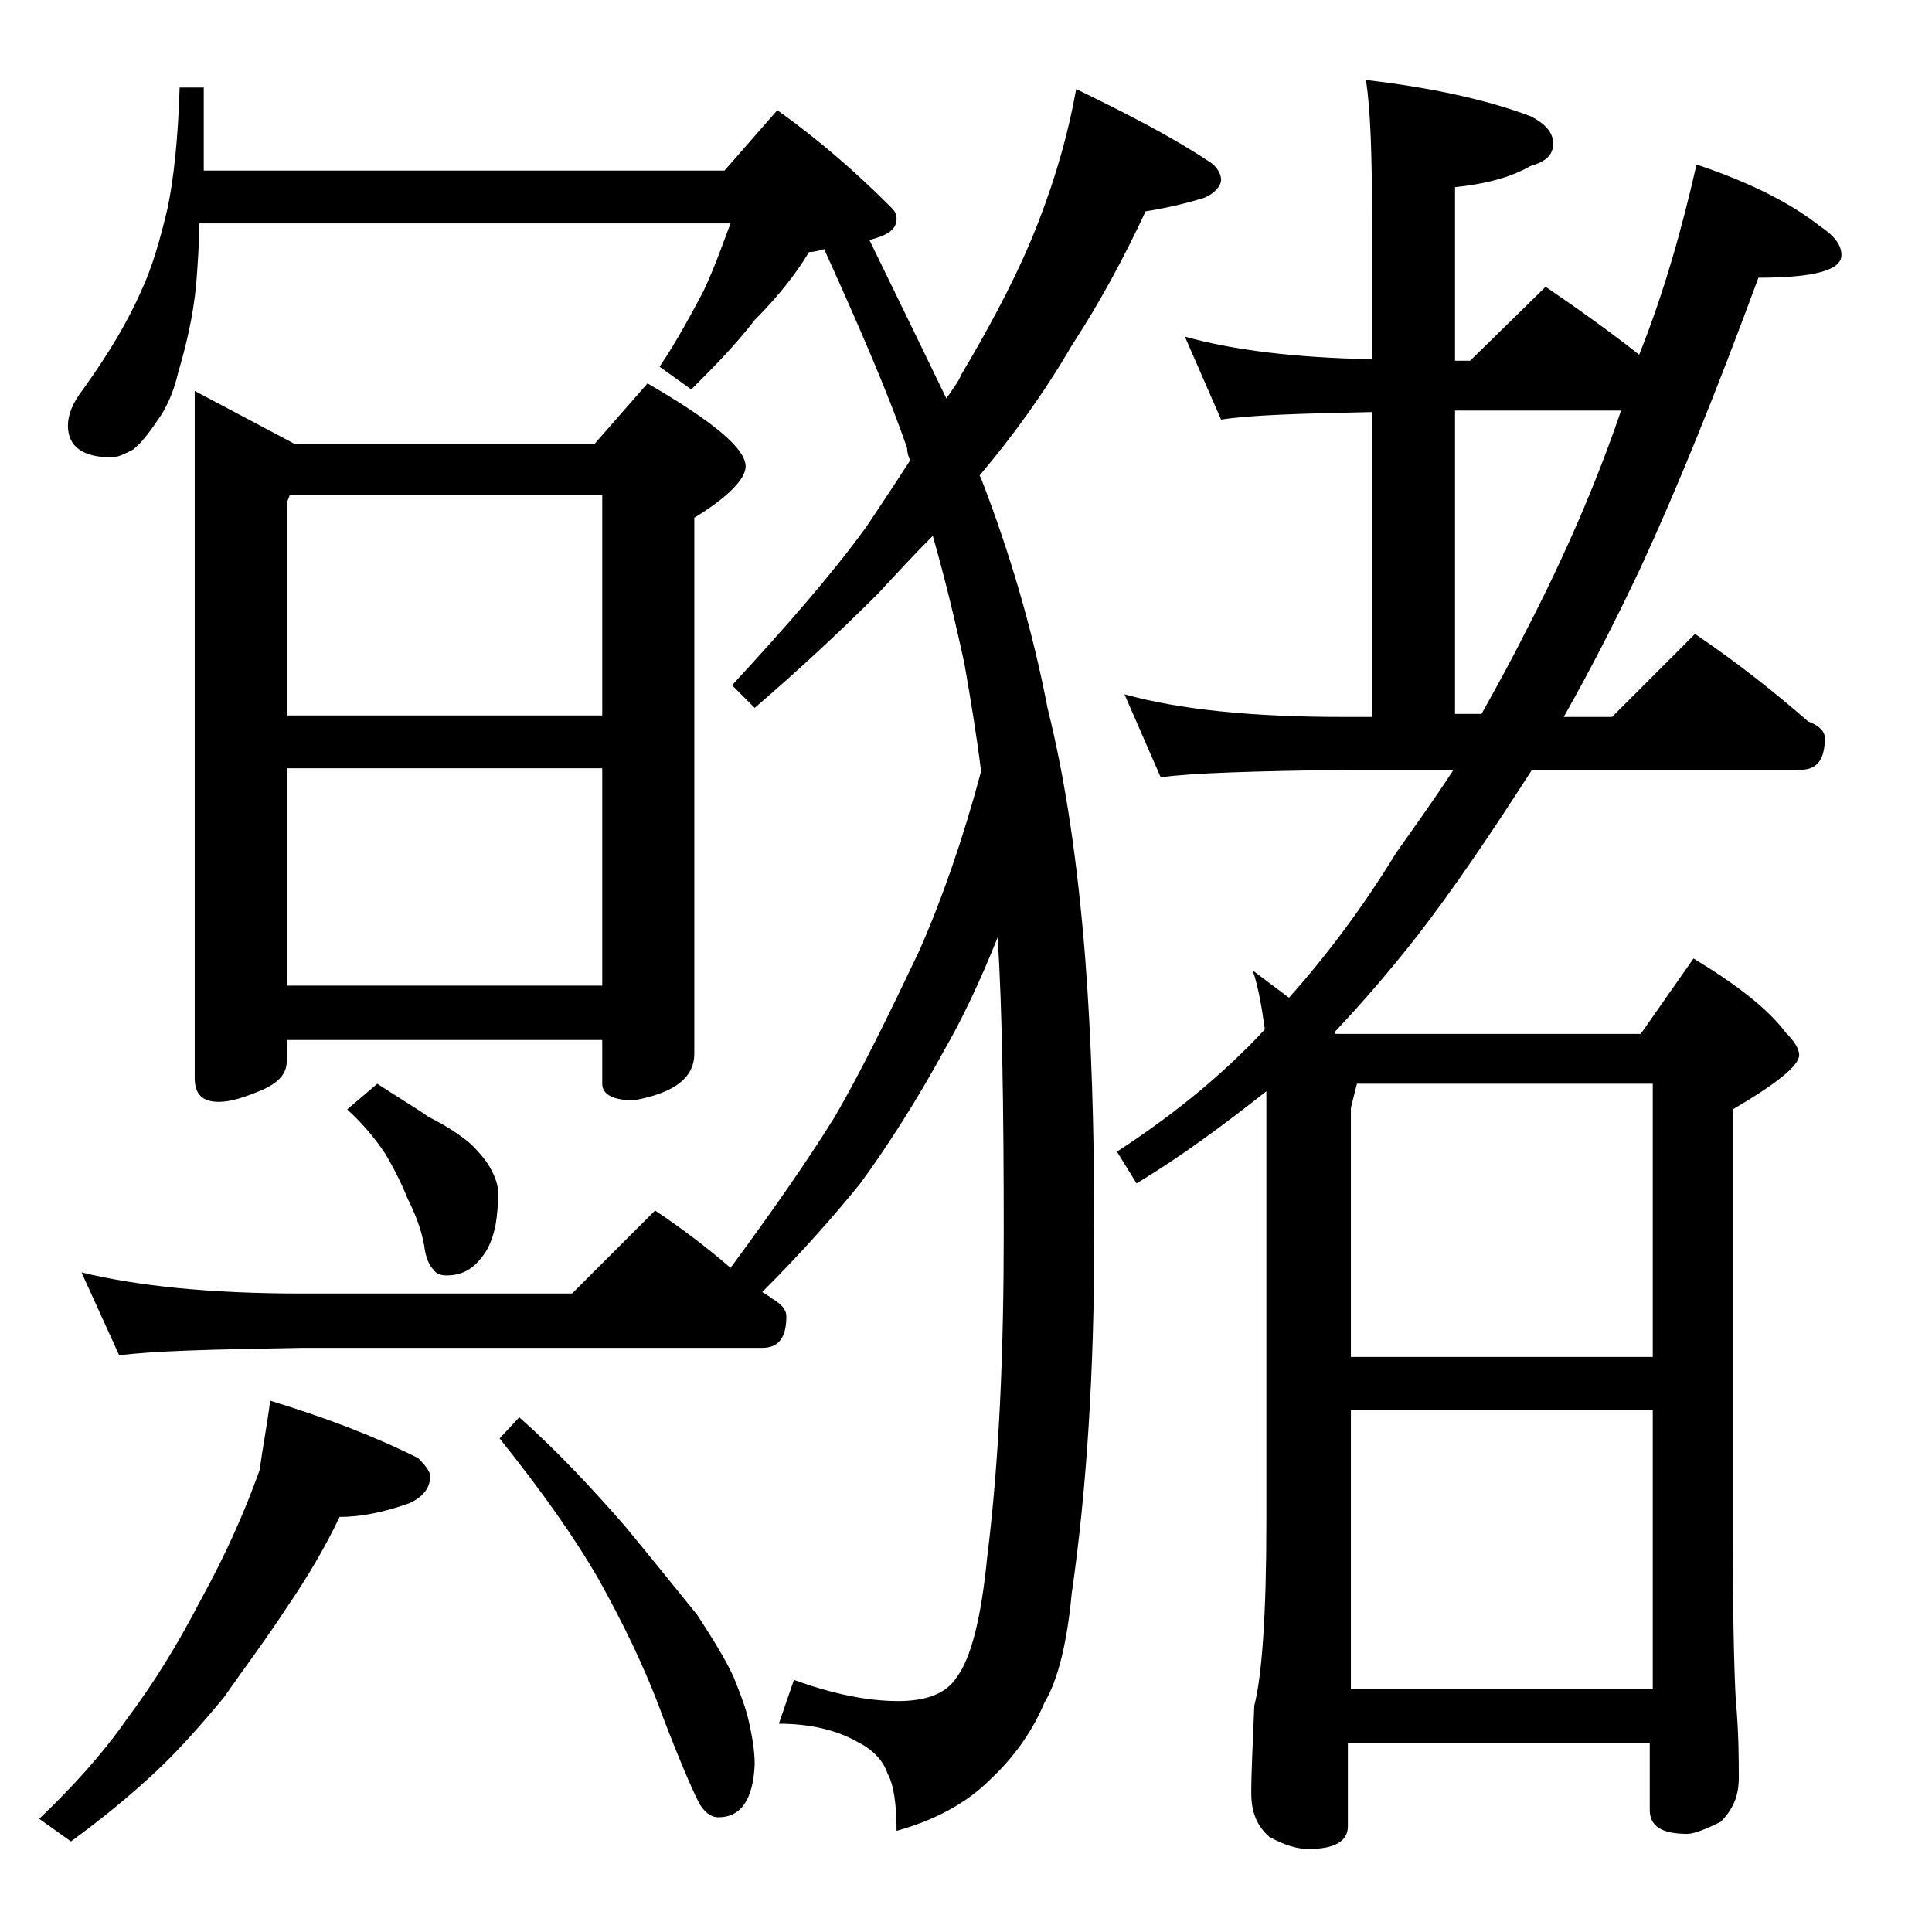 <?xml version="1.0" encoding="utf-8"?>
<!-- Generator: Adobe Illustrator 18.0.0, SVG Export Plug-In . SVG Version: 6.00 Build 0)  -->
<!DOCTYPE svg PUBLIC "-//W3C//DTD SVG 1.1//EN" "http://www.w3.org/Graphics/SVG/1.1/DTD/svg11.dtd">
<svg version="1.1" id="Layer_1" xmlns="http://www.w3.org/2000/svg" xmlns:xlink="http://www.w3.org/1999/xlink" x="0px" y="0px"
	 viewBox="0 0 128 128" enable-background="new 0 0 128 128" xml:space="preserve">
<path d="M17.9,92.8c3.6,1.1,6.8,2.3,9.8,3.8c0.5,0.5,0.8,0.9,0.8,1.2c0,0.8-0.5,1.4-1.4,1.8c-1.7,0.6-3.2,0.9-4.6,0.9
	c-1,2.1-2.2,4.1-3.5,6c-1.3,2-2.8,4-4.2,6c-1.5,1.8-3,3.5-4.5,4.9c-1.5,1.4-3.4,3-5.6,4.6l-2.1-1.5c2.2-2.1,4.2-4.3,5.8-6.6
	c1.8-2.4,3.4-5,4.9-7.9c1.6-2.9,2.9-5.8,3.9-8.6C17.4,95.9,17.7,94.4,17.9,92.8z M11.9,5.8h1.6v5.5H48l3.5-4c2.8,2,5.2,4.1,7.5,6.4
	c0.2,0.2,0.4,0.4,0.4,0.8c0,0.7-0.6,1.1-1.8,1.4c2,4.1,3.7,7.6,5.1,10.5c0.4-0.6,0.8-1.1,1-1.6c2.2-3.7,3.9-7,5.1-10.1
	c1.2-3.1,2-6,2.5-8.8c3.5,1.7,6.4,3.2,8.8,4.8c0.5,0.3,0.8,0.8,0.8,1.2s-0.4,0.9-1.1,1.2c-1.3,0.4-2.6,0.7-3.9,0.9
	c-1.4,3-3,6-4.9,8.9c-1.8,3.1-3.9,6-6.1,8.6l0.1,0.2c1.9,4.9,3.4,10,4.4,15.2c1.2,4.8,2,10.3,2.5,16.6c0.4,5.2,0.6,11.2,0.6,18.2
	c0,9.1-0.5,17-1.5,23.9c-0.3,3.2-0.9,5.7-1.8,7.2c-0.8,1.9-2,3.6-3.6,5.1c-1.6,1.6-3.7,2.7-6.2,3.4c0-1.8-0.2-3.1-0.6-3.8
	c-0.3-0.9-1-1.6-2-2.1c-1.4-0.8-3.2-1.2-5.2-1.2l1-2.9c2.5,0.9,4.8,1.4,6.9,1.4c1.9,0,3.2-0.5,3.9-1.6c0.9-1.2,1.6-3.8,2-7.9
	c0.8-6.4,1.1-13.6,1.1-21.5c0-8.2-0.1-14.8-0.4-19.6c-1.2,3-2.4,5.5-3.5,7.4c-1.8,3.3-3.7,6.3-5.6,8.9c-1.7,2.1-3.8,4.5-6.5,7.2
	c0.3,0.2,0.5,0.3,0.6,0.4c0.7,0.4,1,0.8,1,1.2c0,1.4-0.5,2.1-1.6,2.1H20c-5.9,0.1-10,0.2-12.1,0.5l-2.5-5.5
	c3.7,0.9,8.5,1.4,14.6,1.4h17.9l5.5-5.5c1.8,1.2,3.5,2.5,5,3.8c2.8-3.8,5.1-7.1,6.9-10c1.8-3.1,3.6-6.8,5.6-11
	c1.5-3.4,2.9-7.4,4.1-11.9c-0.3-2.4-0.7-4.8-1.1-7.1c-0.6-2.8-1.3-5.7-2.1-8.5c-1.2,1.2-2.4,2.5-3.6,3.8c-2.6,2.6-5.3,5.1-8.2,7.6
	l-1.5-1.5c3.5-3.8,6.5-7.2,8.9-10.5c1-1.5,2-3,2.9-4.4c-0.1-0.2-0.2-0.5-0.2-0.8c-1.2-3.5-3.1-7.9-5.5-13.2c-0.3,0.1-0.7,0.2-1,0.2
	c-0.9,1.5-2.1,3-3.6,4.5c-1.3,1.7-2.8,3.2-4.2,4.6l-2.1-1.5c1.2-1.8,2.1-3.5,2.9-5c0.8-1.7,1.3-3.2,1.8-4.5H13.2
	c0,1.3-0.1,2.7-0.2,4c-0.2,2.2-0.7,4.2-1.2,5.9c-0.3,1.3-0.8,2.4-1.4,3.2c-0.6,0.9-1.1,1.5-1.6,1.9c-0.6,0.3-1,0.5-1.4,0.5
	c-1.9,0-2.9-0.7-2.9-2.1c0-0.7,0.3-1.5,1-2.4c1.8-2.5,3-4.6,3.8-6.4c0.8-1.7,1.3-3.5,1.8-5.6C11.5,11.9,11.8,9.2,11.9,5.8z
	 M12.9,25.9l6.6,3.5h19.9l3.5-4c4.3,2.5,6.5,4.3,6.5,5.5c0,0.8-1.1,2-3.4,3.4v35.5c0,1.6-1.3,2.6-4,3.1c-1.4,0-2.1-0.4-2.1-1.1v-2.9
	H19v1.4c0,0.8-0.5,1.4-1.6,1.9c-1.2,0.5-2.1,0.8-2.9,0.8c-1.1,0-1.6-0.5-1.6-1.6V25.9z M19,47.4h20.9V32.8H19.2L19,33.3V47.4z
	 M19,65.3h20.9V50.9H19V65.3z M25,71.8c1.2,0.8,2.4,1.5,3.4,2.2c1.2,0.6,2.1,1.2,2.8,1.8c0.7,0.7,1.1,1.2,1.4,1.8
	c0.2,0.4,0.4,0.9,0.4,1.4c0,1.6-0.2,2.9-0.8,3.9c-0.7,1.1-1.5,1.6-2.6,1.6c-0.4,0-0.7-0.1-0.9-0.4c-0.2-0.2-0.5-0.7-0.6-1.6
	c-0.2-1.1-0.6-2.1-1.1-3.1c-0.4-1-0.9-2-1.5-3c-0.6-0.9-1.4-1.9-2.5-2.9L25,71.8z M34.4,93.9c2.6,2.3,4.9,4.8,7,7.2
	c1.9,2.3,3.5,4.3,4.8,5.9c1.1,1.7,1.9,3,2.4,4.1c0.4,1,0.8,2,1,2.9c0.2,0.9,0.4,1.9,0.4,2.9c-0.1,2.3-0.9,3.5-2.4,3.5
	c-0.4,0-0.8-0.2-1.2-0.8c-0.3-0.5-1.2-2.5-2.5-5.9c-1.2-3.3-2.7-6.3-4.2-9c-1.6-2.8-3.8-5.9-6.6-9.4L34.4,93.9z M78.5,22.3
	c3.2,0.9,7.3,1.4,12.4,1.5v-9.4c0-4.1-0.1-7.1-0.4-9.1c4.3,0.5,8,1.3,10.9,2.4c1,0.5,1.5,1.1,1.5,1.8c0,0.8-0.5,1.2-1.5,1.5
	c-1.4,0.8-3.1,1.2-5,1.4v11.5h1l5-4.9c2.2,1.5,4.3,3,6.2,4.5c1.6-4,2.8-8.2,3.8-12.6c3.6,1.2,6.3,2.6,8.2,4.1
	c0.9,0.6,1.4,1.2,1.4,1.9c0,1-1.8,1.5-5.5,1.5c-2.8,7.6-5.4,14-7.8,19.2c-1.7,3.6-3.4,6.9-5.1,9.9h3.2l5.5-5.5
	c2.8,1.9,5.2,3.8,7.5,5.8c0.8,0.3,1.1,0.7,1.1,1.1c0,1.4-0.5,2.1-1.6,2.1h-17.8c-2.7,4.2-5.2,7.9-7.6,11c-1.8,2.3-3.7,4.5-5.5,6.4
	l0.1,0.1h20.2l3.5-5c2.8,1.7,4.9,3.3,6.1,4.9c0.6,0.6,0.9,1.1,0.9,1.5c0,0.7-1.5,1.9-4.4,3.6v27.9c0,5.8,0.1,9.5,0.2,11.2
	c0.2,2.2,0.2,4,0.2,5.2c0,1.2-0.4,2.1-1.2,2.9c-1,0.5-1.8,0.8-2.2,0.8c-1.7,0-2.5-0.5-2.5-1.6v-4.4h-20v5.5c0,1-0.9,1.5-2.6,1.5
	c-0.7,0-1.5-0.2-2.6-0.8c-0.8-0.7-1.2-1.6-1.2-2.9c0-1.4,0.1-3.3,0.2-5.8c0.5-1.9,0.8-6,0.8-12.1V72.3c-2.8,2.2-5.6,4.3-8.6,6.1
	L74,76.3c4-2.6,7.2-5.3,9.8-8.1c-0.2-1.4-0.4-2.7-0.8-3.9l2.4,1.8c2.5-2.8,4.9-6,7.1-9.6c1.2-1.7,2.5-3.5,3.8-5.5H89
	c-5.9,0.1-10,0.2-12.1,0.5l-2.4-5.5c3.6,1,8.4,1.5,14.5,1.5h1.9V27.3c-4.8,0.1-8.1,0.2-10,0.5L78.5,22.3z M89.5,89.9h20V71.8H89.9
	l-0.4,1.6V89.9z M89.5,111.9h20V93.4h-20V111.9z M98.1,47.4c1-1.8,2-3.6,2.9-5.4c2.7-5.2,4.8-10.1,6.4-14.8h-11v20.1H98.1z"/>
</svg>
